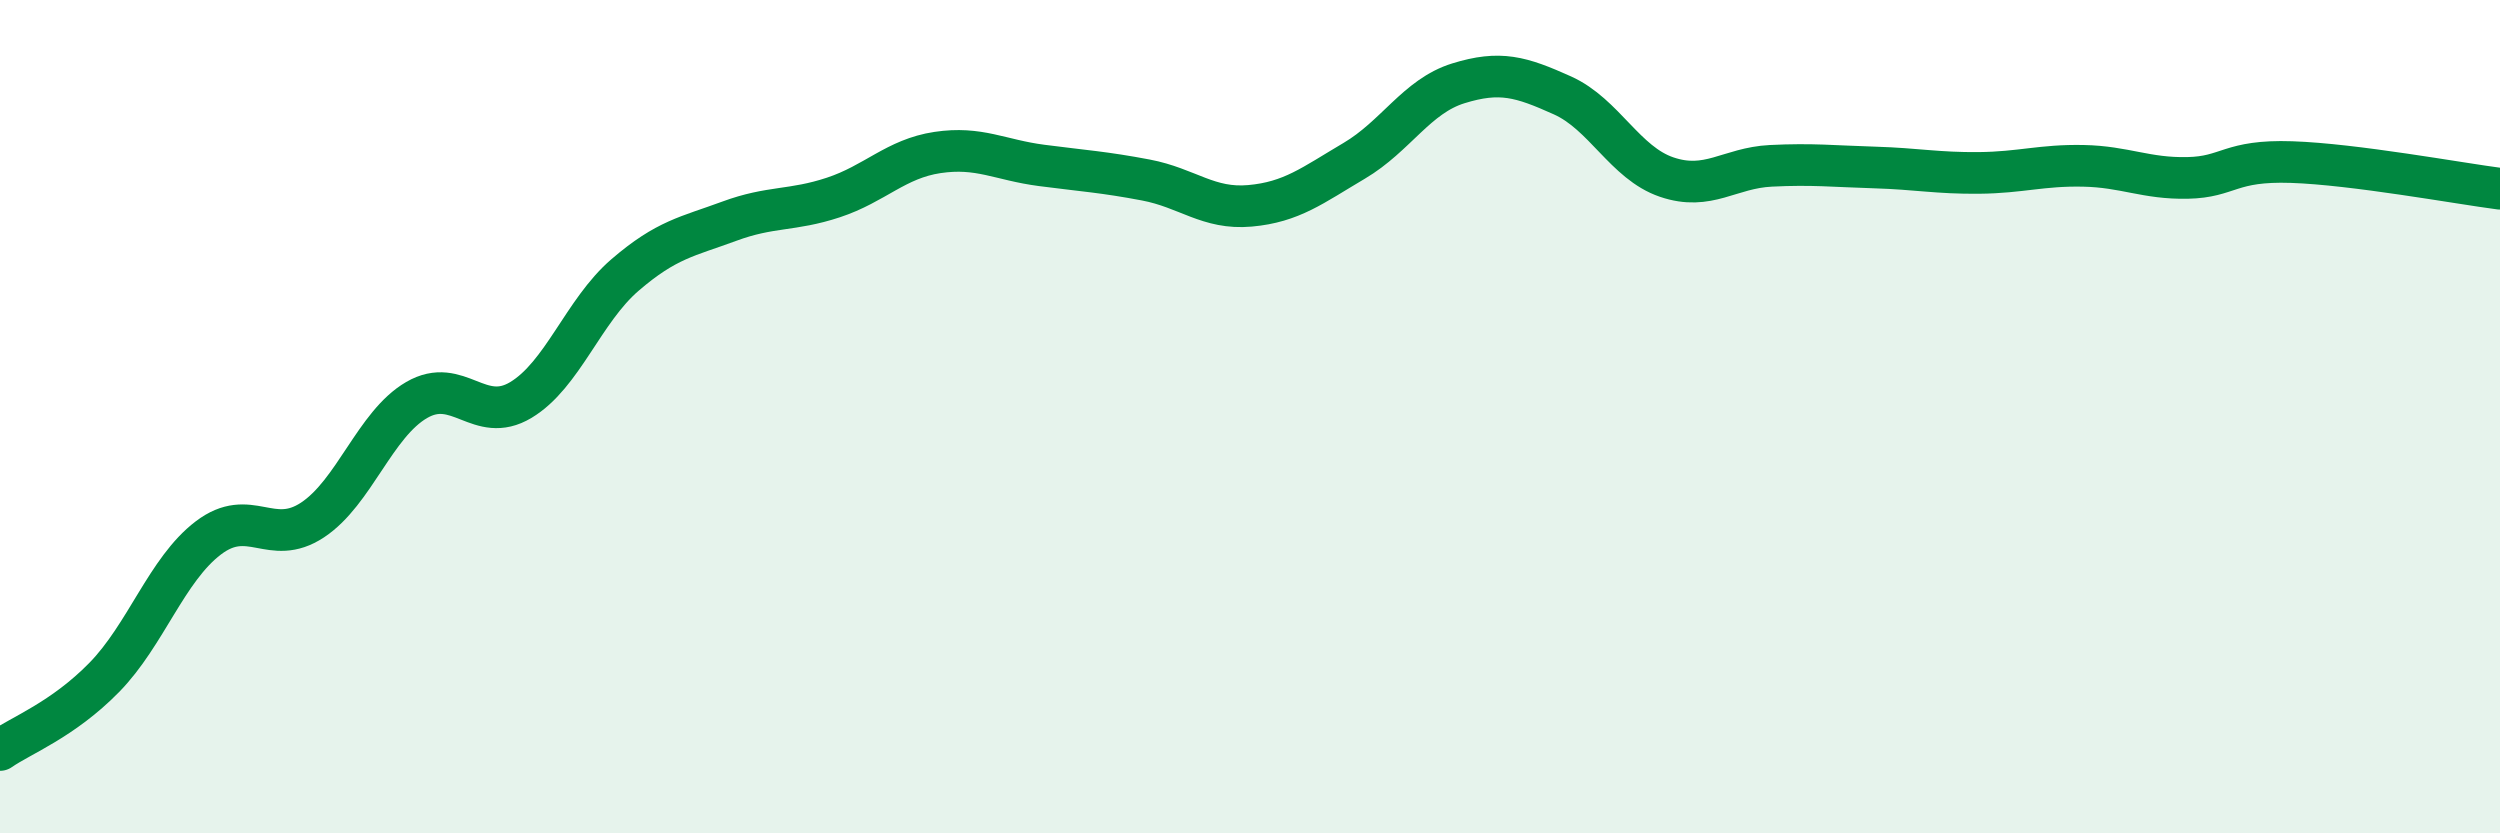 
    <svg width="60" height="20" viewBox="0 0 60 20" xmlns="http://www.w3.org/2000/svg">
      <path
        d="M 0,18 C 0.5,17.65 1.5,17.28 2.5,16.26 C 3.5,15.24 4,13.67 5,12.91 C 6,12.15 6.5,13.14 7.5,12.48 C 8.5,11.82 9,10.18 10,9.6 C 11,9.02 11.5,10.2 12.5,9.6 C 13.5,9 14,7.46 15,6.6 C 16,5.74 16.5,5.68 17.5,5.31 C 18.5,4.94 19,5.07 20,4.74 C 21,4.41 21.5,3.81 22.5,3.66 C 23.5,3.51 24,3.84 25,3.97 C 26,4.1 26.5,4.13 27.5,4.32 C 28.5,4.51 29,5.03 30,4.94 C 31,4.85 31.5,4.45 32.5,3.86 C 33.5,3.27 34,2.31 35,2 C 36,1.69 36.5,1.84 37.5,2.29 C 38.5,2.74 39,3.91 40,4.25 C 41,4.59 41.5,4.03 42.5,3.98 C 43.5,3.93 44,3.99 45,4.02 C 46,4.05 46.5,4.16 47.5,4.15 C 48.5,4.14 49,3.96 50,3.98 C 51,4 51.5,4.29 52.5,4.27 C 53.5,4.25 53.5,3.84 55,3.89 C 56.5,3.94 59,4.4 60,4.53L60 20L0 20Z"
        fill="#008740"
        opacity="0.1"
        stroke-linecap="round"
        stroke-linejoin="round"
      />
      <path
        d="M 0,18 C 0.5,17.65 1.5,17.28 2.5,16.26 C 3.5,15.24 4,13.67 5,12.91 C 6,12.15 6.5,13.14 7.5,12.48 C 8.5,11.82 9,10.18 10,9.6 C 11,9.02 11.5,10.2 12.5,9.6 C 13.5,9 14,7.46 15,6.6 C 16,5.74 16.5,5.68 17.5,5.31 C 18.5,4.94 19,5.07 20,4.74 C 21,4.41 21.5,3.81 22.5,3.66 C 23.5,3.51 24,3.84 25,3.97 C 26,4.1 26.5,4.13 27.5,4.32 C 28.5,4.51 29,5.03 30,4.94 C 31,4.85 31.5,4.45 32.5,3.86 C 33.5,3.27 34,2.31 35,2 C 36,1.69 36.5,1.84 37.5,2.29 C 38.5,2.74 39,3.91 40,4.25 C 41,4.59 41.5,4.03 42.5,3.98 C 43.5,3.93 44,3.99 45,4.02 C 46,4.05 46.5,4.16 47.5,4.15 C 48.5,4.14 49,3.96 50,3.98 C 51,4 51.5,4.29 52.5,4.27 C 53.5,4.25 53.5,3.84 55,3.89 C 56.5,3.94 59,4.4 60,4.53"
        stroke="#008740"
        stroke-width="1"
        fill="none"
        stroke-linecap="round"
        stroke-linejoin="round"
      />
    </svg>
  